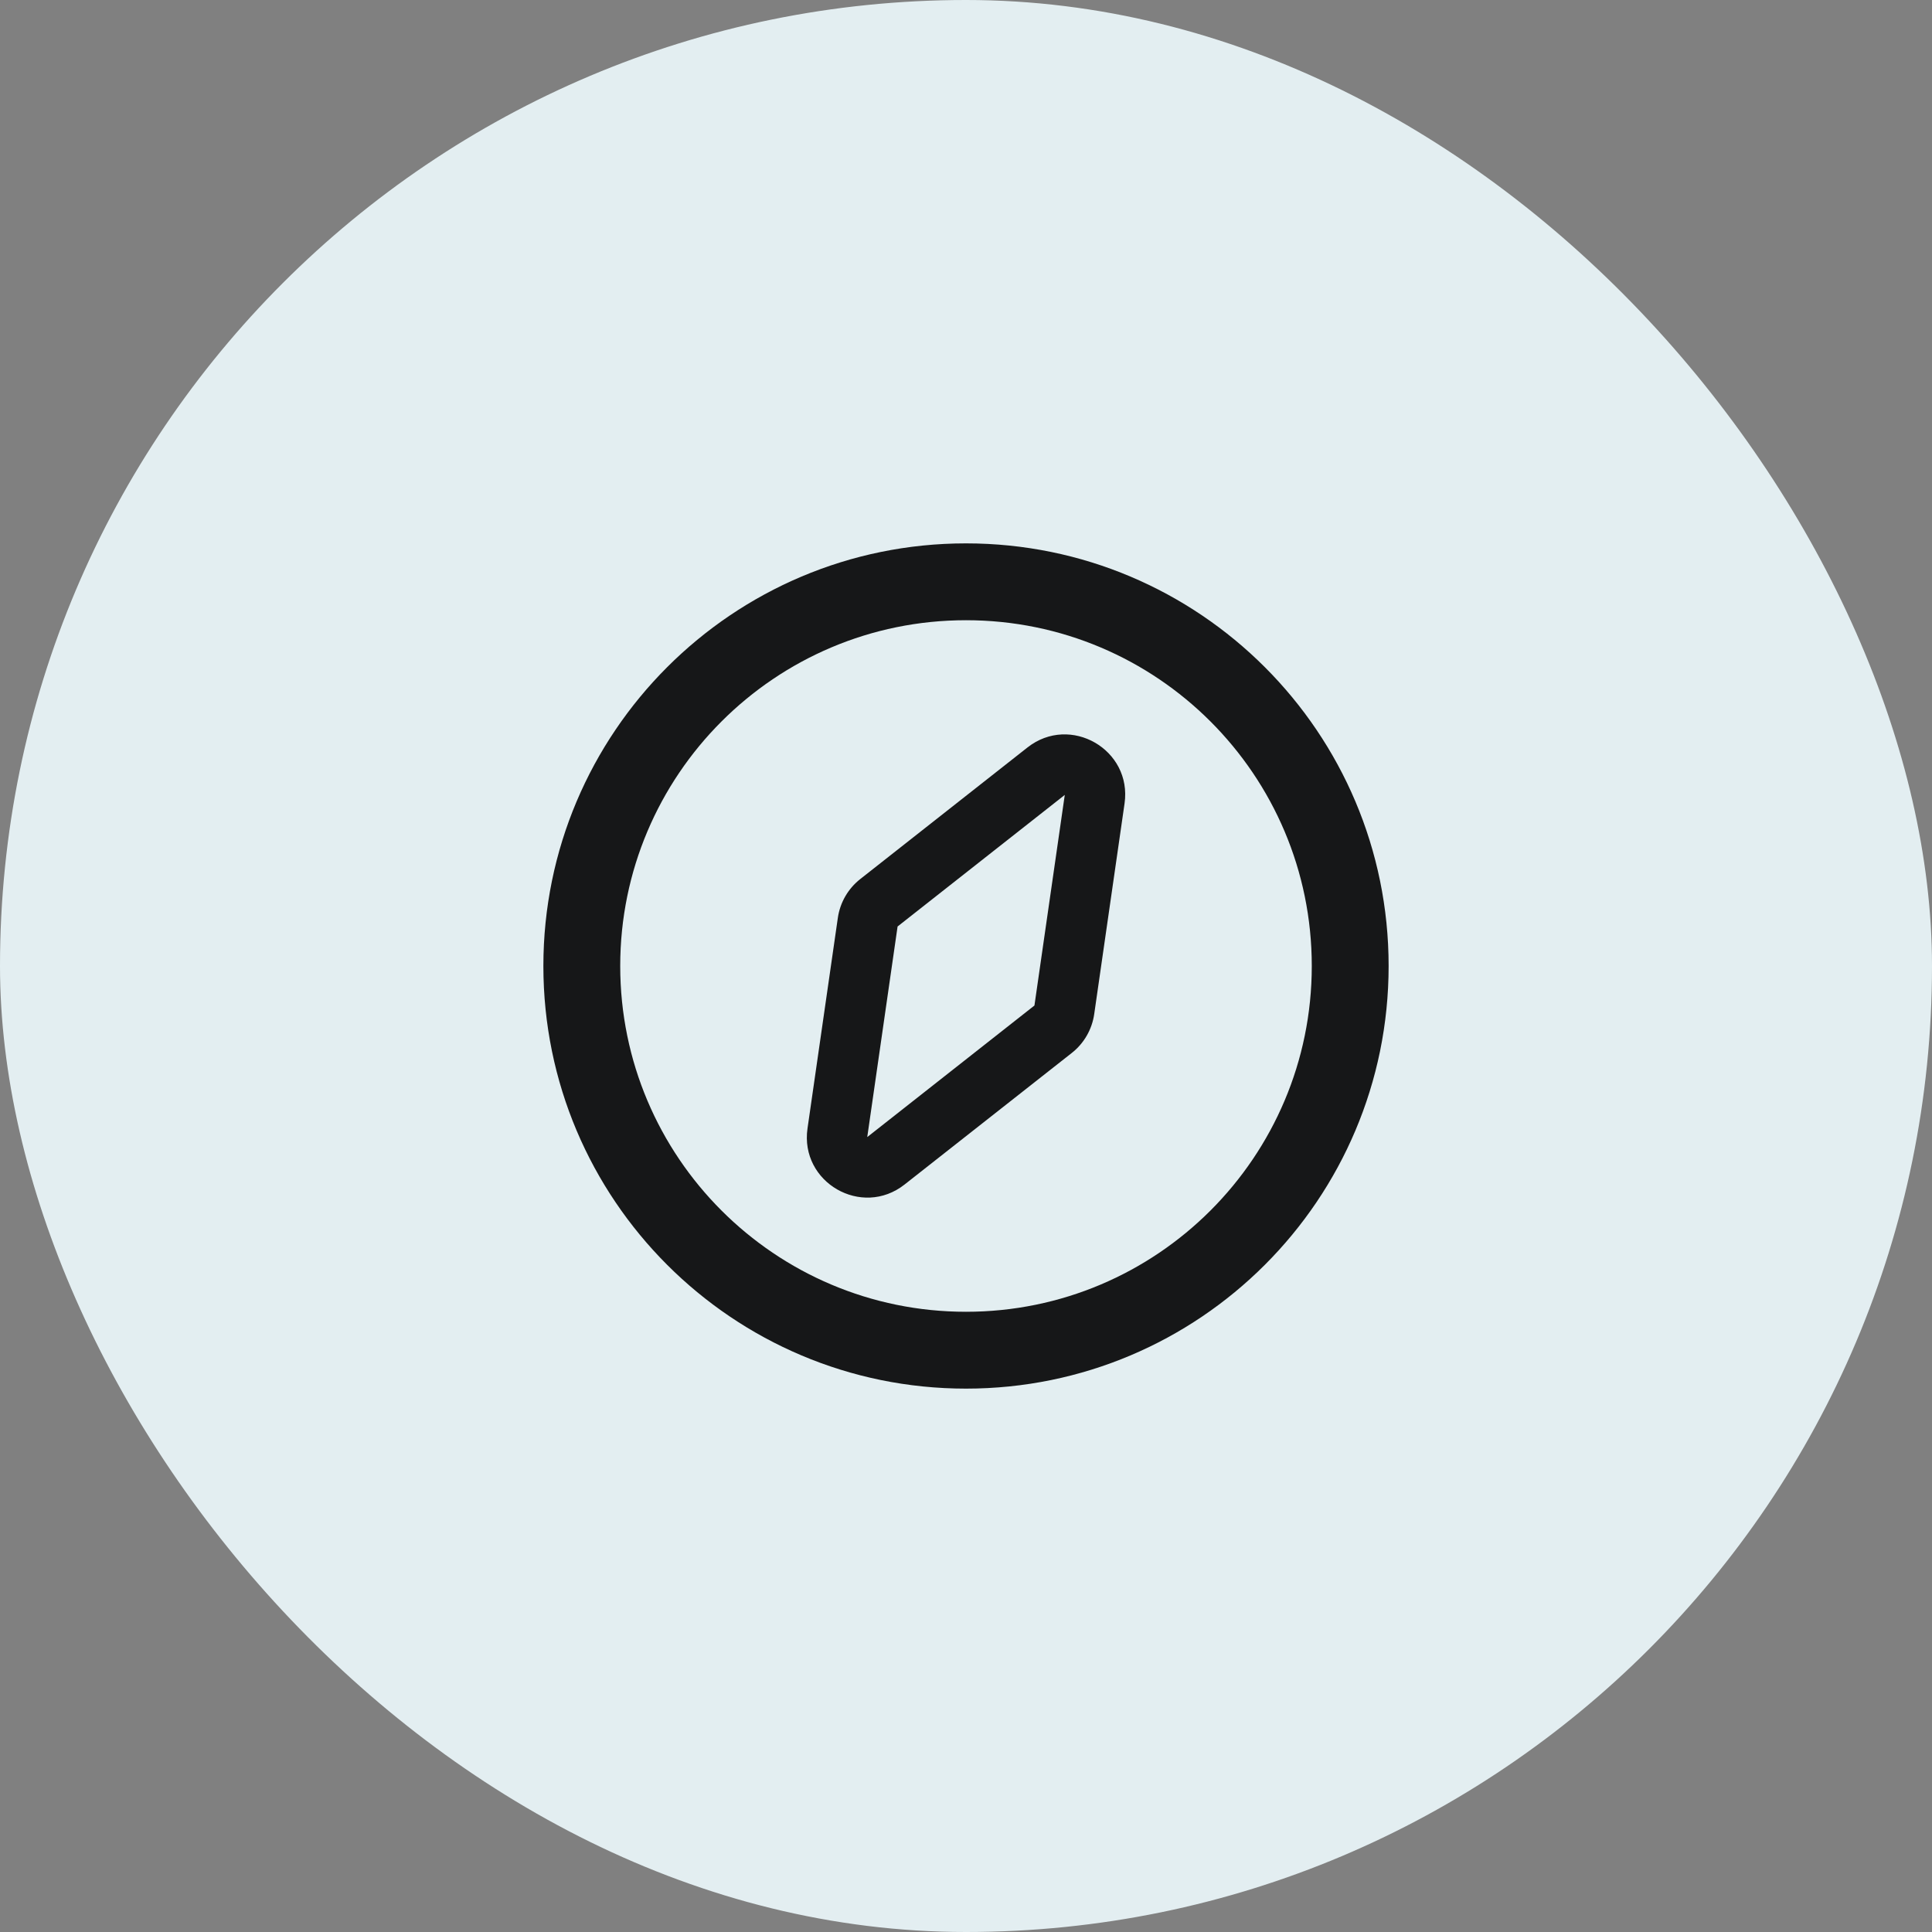 <svg width="80" height="80" viewBox="0 0 80 80" fill="none" xmlns="http://www.w3.org/2000/svg">
<rect x="0" y="0" width="80" height="80" fill="#808080" stroke="none"/>
<rect width="80" height="80" rx="40" fill="#E3EEF1"/>
<path fill-rule="evenodd" clip-rule="evenodd" d="M40 25.682C32.092 25.682 25.682 32.092 25.682 40C25.682 47.908 32.092 54.318 40 54.318C47.908 54.318 54.318 47.908 54.318 40C54.318 32.092 47.908 25.682 40 25.682ZM22.5 40C22.5 30.335 30.335 22.5 40 22.5C49.665 22.5 57.5 30.335 57.5 40C57.5 49.665 49.665 57.5 40 57.5C30.335 57.5 22.5 49.665 22.5 40ZM37.167 38.364L44.09 32.916L42.834 41.636L35.911 47.084L37.167 38.364ZM35.621 36.4L42.544 30.952C44.318 29.556 46.887 31.039 46.565 33.273L45.309 41.992C45.217 42.628 44.885 43.204 44.38 43.601L37.457 49.048C35.683 50.444 33.115 48.961 33.437 46.727L34.693 38.008C34.784 37.372 35.117 36.797 35.621 36.4Z" fill="black" fill-opacity="0.9"/>
</svg>
